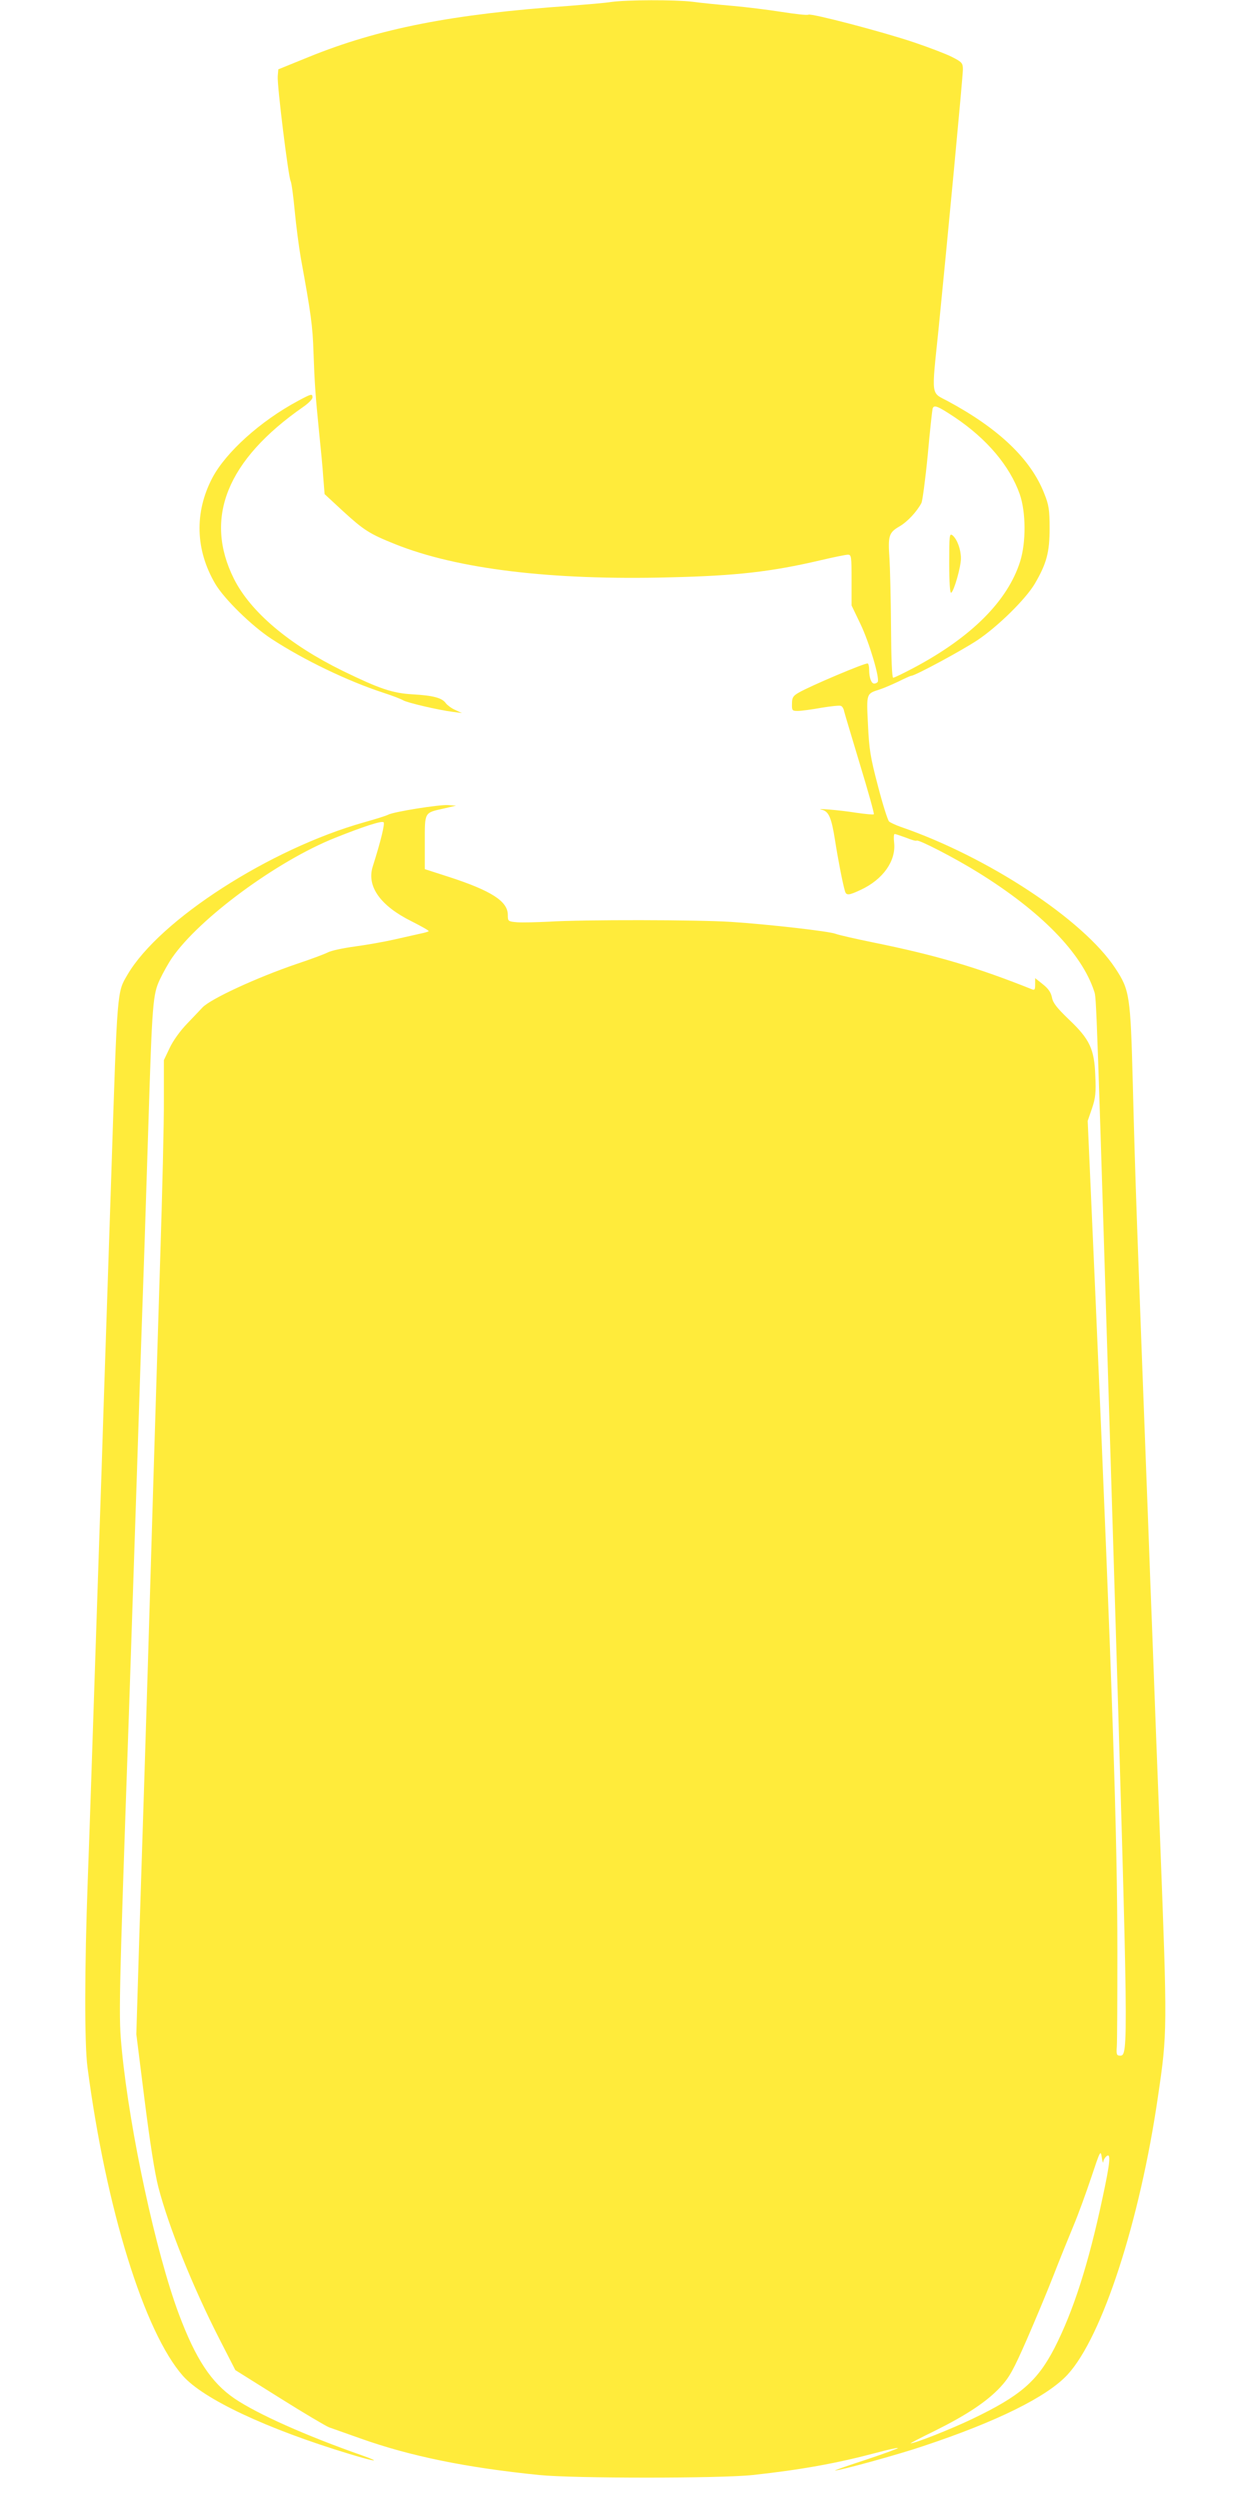 <?xml version="1.0" standalone="no"?>
<!DOCTYPE svg PUBLIC "-//W3C//DTD SVG 20010904//EN"
 "http://www.w3.org/TR/2001/REC-SVG-20010904/DTD/svg10.dtd">
<svg version="1.0" xmlns="http://www.w3.org/2000/svg"
 width="640pt" height="1280pt" viewBox="0 0 640 1280"
 preserveAspectRatio="xMidYMid meet">
<g transform="translate(0,1280) scale(0.1,-0.1)"
fill="#ffeb3b" stroke="none">
<path d="M3130 12790 c-30 -5 -127 -13 -215 -20 -601 -42 -976 -116 -1335
-262 l-155 -63 -3 -35 c-4 -44 54 -513 66 -537 5 -10 14 -79 21 -153 7 -74 21
-182 31 -240 52 -285 61 -350 65 -482 6 -166 10 -222 29 -413 8 -77 18 -179
21 -228 l7 -87 94 -87 c107 -98 137 -117 267 -169 319 -128 800 -186 1407
-170 342 8 521 29 769 87 68 16 132 29 142 29 18 0 19 -9 19 -130 l0 -130 46
-96 c45 -94 99 -277 88 -295 -3 -5 -11 -9 -18 -9 -15 0 -26 30 -26 72 0 15 -3
29 -7 31 -9 6 -299 -117 -353 -149 -30 -17 -35 -26 -35 -57 -1 -35 1 -37 30
-37 16 0 70 7 119 16 49 8 94 13 101 10 7 -2 15 -15 17 -28 3 -13 40 -135 81
-272 42 -138 74 -252 71 -255 -2 -3 -44 1 -92 8 -87 14 -217 24 -174 15 35 -8
49 -40 67 -154 15 -97 39 -221 51 -262 7 -24 19 -23 81 6 114 53 181 148 171
241 -3 25 -2 45 3 45 4 0 30 -9 58 -19 27 -11 51 -18 54 -15 8 8 198 -90 315
-163 320 -198 530 -412 594 -608 12 -37 10 34 99 -2875 77 -2547 77 -2575 34
-2575 -17 0 -20 6 -17 45 2 25 3 243 3 485 0 589 -25 1344 -111 3328 l-41 928
22 64 c18 53 21 81 17 167 -5 137 -28 187 -137 290 -60 58 -80 83 -85 111 -5
25 -18 45 -46 67 l-40 32 0 -32 c0 -27 -3 -31 -17 -25 -280 112 -489 174 -809
239 -93 19 -181 39 -196 45 -34 13 -338 48 -536 61 -172 11 -755 12 -932 1
-63 -3 -136 -5 -162 -3 -47 4 -48 5 -48 38 0 69 -83 123 -301 194 l-124 40 0
137 c0 158 -4 151 100 174 l60 14 -41 3 c-46 3 -277 -34 -306 -49 -11 -6 -66
-23 -123 -39 -483 -136 -1048 -500 -1212 -780 -54 -92 -52 -65 -83 -1020 -14
-423 -28 -842 -40 -1205 -5 -165 -14 -439 -20 -610 -44 -1322 -49 -1480 -61
-1810 -16 -442 -17 -829 -1 -950 95 -724 291 -1356 489 -1580 106 -119 429
-271 851 -399 134 -41 172 -45 64 -7 -285 100 -534 211 -652 291 -118 81 -198
201 -285 434 -117 314 -250 930 -291 1348 -17 176 -17 198 36 1723 10 296 23
687 40 1200 15 470 29 890 40 1200 5 154 14 435 20 625 19 615 23 659 58 734
17 36 45 86 63 112 139 202 538 496 834 614 145 58 240 89 249 80 7 -7 -12
-89 -56 -228 -31 -101 40 -200 199 -279 51 -26 91 -48 88 -51 -2 -2 -21 -8
-42 -12 -21 -5 -81 -18 -133 -30 -52 -12 -144 -28 -203 -36 -59 -8 -122 -21
-140 -31 -18 -9 -88 -35 -157 -58 -203 -69 -444 -180 -484 -224 -8 -9 -43 -45
-77 -81 -37 -38 -74 -90 -91 -127 l-29 -61 0 -199 c1 -109 -8 -479 -19 -823
-11 -344 -26 -857 -35 -1140 -23 -783 -35 -1166 -45 -1485 -5 -159 -17 -526
-26 -815 l-16 -525 42 -335 c27 -214 52 -376 71 -449 53 -204 176 -510 312
-776 l82 -160 225 -141 c124 -78 239 -146 255 -152 17 -6 88 -31 158 -56 255
-91 541 -150 917 -188 172 -18 933 -18 1095 0 248 27 429 60 629 113 60 16
111 28 113 25 3 -2 -71 -29 -164 -60 -92 -30 -163 -55 -158 -55 23 -1 326 82
452 125 379 126 635 253 739 366 177 192 370 784 463 1425 48 326 48 338 11
1308 -13 330 -28 727 -40 1055 -6 151 -15 392 -20 535 -61 1615 -67 1775 -80
2285 -12 455 -16 481 -90 593 -163 248 -652 570 -1100 724 -25 9 -51 21 -58
27 -7 7 -33 89 -57 182 -39 148 -45 187 -51 314 -8 161 -9 158 60 180 22 7 65
26 97 41 32 16 61 29 65 29 19 0 258 129 338 182 106 71 247 210 294 289 61
104 76 162 76 284 0 94 -4 120 -27 177 -68 176 -232 333 -494 474 -88 47 -84
16 -48 365 45 450 125 1297 125 1333 0 33 -4 38 -57 65 -32 16 -119 49 -193
74 -163 55 -527 150 -541 142 -5 -4 -67 3 -137 14 -70 11 -183 25 -252 31 -69
6 -161 15 -204 21 -92 11 -337 10 -416 -1z m1759 -2127 c165 -111 281 -249
332 -393 32 -92 33 -246 2 -345 -64 -202 -249 -387 -544 -544 -53 -28 -100
-51 -106 -51 -6 0 -10 95 -11 263 -1 144 -5 301 -8 349 -8 114 -3 131 50 162
42 24 90 76 114 121 5 11 20 121 32 245 11 124 23 231 25 238 7 21 25 14 114
-45z m760 -8932 c0 9 8 22 16 29 24 20 19 -32 -20 -213 -73 -343 -150 -580
-245 -767 -89 -172 -174 -246 -422 -365 -111 -53 -293 -125 -316 -125 -3 0 52
29 124 64 163 81 267 150 336 224 46 50 66 86 135 243 44 101 106 249 137 329
31 80 77 193 101 251 25 59 66 172 92 250 46 138 48 142 54 104 3 -22 7 -33 8
-24z"/>
<path d="M4860 9916 c0 -99 4 -155 10 -151 15 9 50 133 50 176 0 45 -19 98
-43 118 -16 12 -17 1 -17 -143z"/>
<path d="M1525 10747 c-192 -103 -369 -263 -438 -394 -92 -176 -87 -368 15
-542 46 -78 187 -216 288 -282 167 -109 388 -215 570 -275 47 -15 94 -33 105
-40 21 -12 177 -49 255 -59 l45 -6 -34 16 c-19 8 -40 24 -48 34 -19 28 -65 40
-170 46 -104 6 -169 28 -358 120 -275 135 -472 302 -557 471 -156 312 -36 609
355 881 26 18 47 39 47 48 0 21 -6 19 -75 -18z"/>
</g>
</svg>
